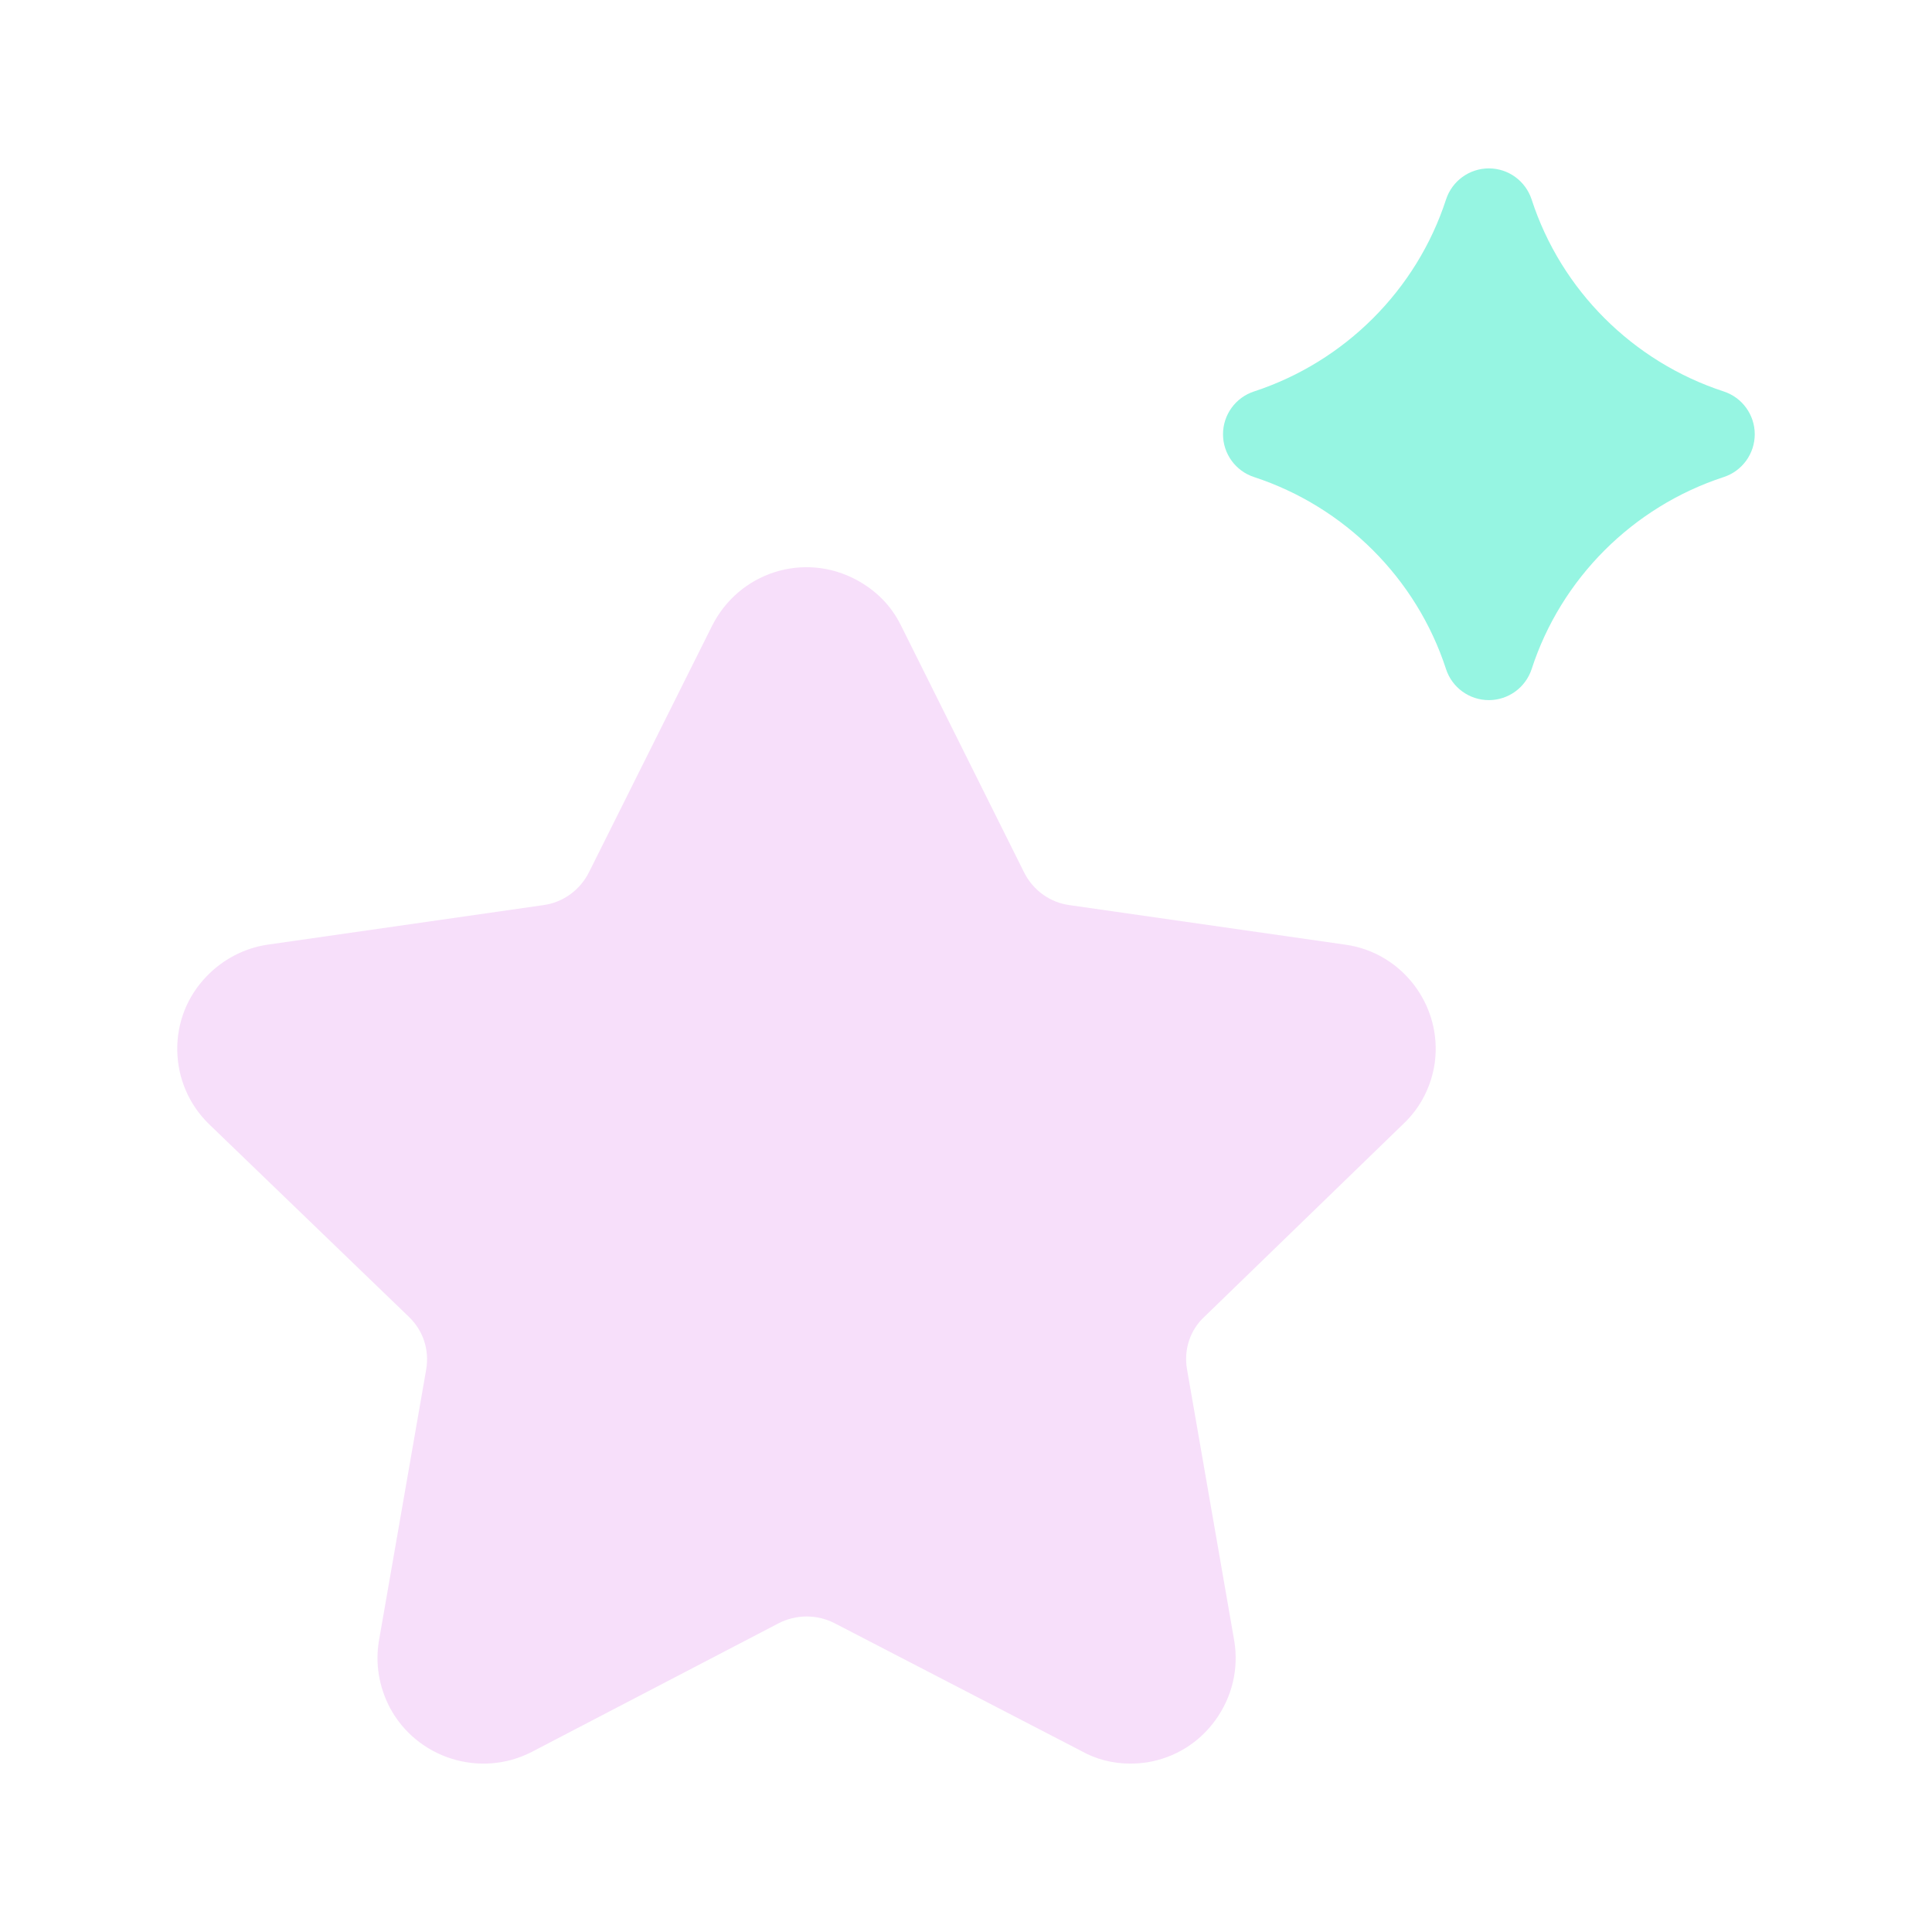 <?xml version="1.0" encoding="UTF-8"?>
<svg xmlns="http://www.w3.org/2000/svg" width="308" height="308" viewBox="0 0 308 308" fill="none">
  <path fill-rule="evenodd" clip-rule="evenodd" d="M214.5 150.602L170.508 144.296C167.398 143.88 164.688 141.931 163.261 139.079L143.618 99.68C142.064 96.541 139.639 94.076 136.372 92.357C132.378 90.264 127.799 89.848 123.505 91.21C119.197 92.586 115.674 95.581 113.577 99.652L93.891 139.064C92.451 141.917 89.74 143.88 86.616 144.296L42.638 150.602C38.958 151.146 35.506 152.952 32.924 155.661C29.842 158.843 28.188 163.042 28.259 167.485C28.345 171.957 30.142 176.127 33.352 179.237L65.176 209.923C67.473 212.13 68.472 215.182 67.944 218.321L60.398 261.647C59.813 265.245 60.412 268.885 62.138 272.21C66.446 280.308 76.56 283.518 84.776 279.29L124.076 258.809C126.9 257.333 130.295 257.333 133.12 258.809L172.276 279.089C174.687 280.465 177.383 281.153 180.193 281.153C181.078 281.153 181.977 281.082 182.875 280.953C187.283 280.236 191.163 277.843 193.788 274.188C196.427 270.519 197.497 266.062 196.769 261.604L189.237 218.307C188.681 215.197 189.722 212.001 192.019 209.908L223.772 179.123C226.468 176.572 228.223 173.118 228.737 169.377C229.935 160.29 223.53 151.863 214.5 150.602Z" fill="#F7DFFA"></path>
  <path fill-rule="evenodd" clip-rule="evenodd" d="M274.79 62.404C260.302 57.663 248.859 46.24 244.178 31.815C243.216 28.855 240.459 26.844 237.358 26.844C234.242 26.844 231.485 28.855 230.523 31.815C225.828 46.24 214.385 57.663 199.926 62.404C196.968 63.367 194.973 66.126 194.973 69.229C194.973 72.332 196.968 75.091 199.926 76.054C214.385 80.795 225.828 92.232 230.523 106.657C231.485 109.617 234.242 111.614 237.358 111.614C240.459 111.614 243.216 109.603 244.178 106.657C248.859 92.232 260.302 80.795 274.79 76.054C277.747 75.091 279.743 72.332 279.743 69.229C279.743 66.126 277.747 63.367 274.79 62.404Z" fill="#96F5E2"></path>
</svg>

